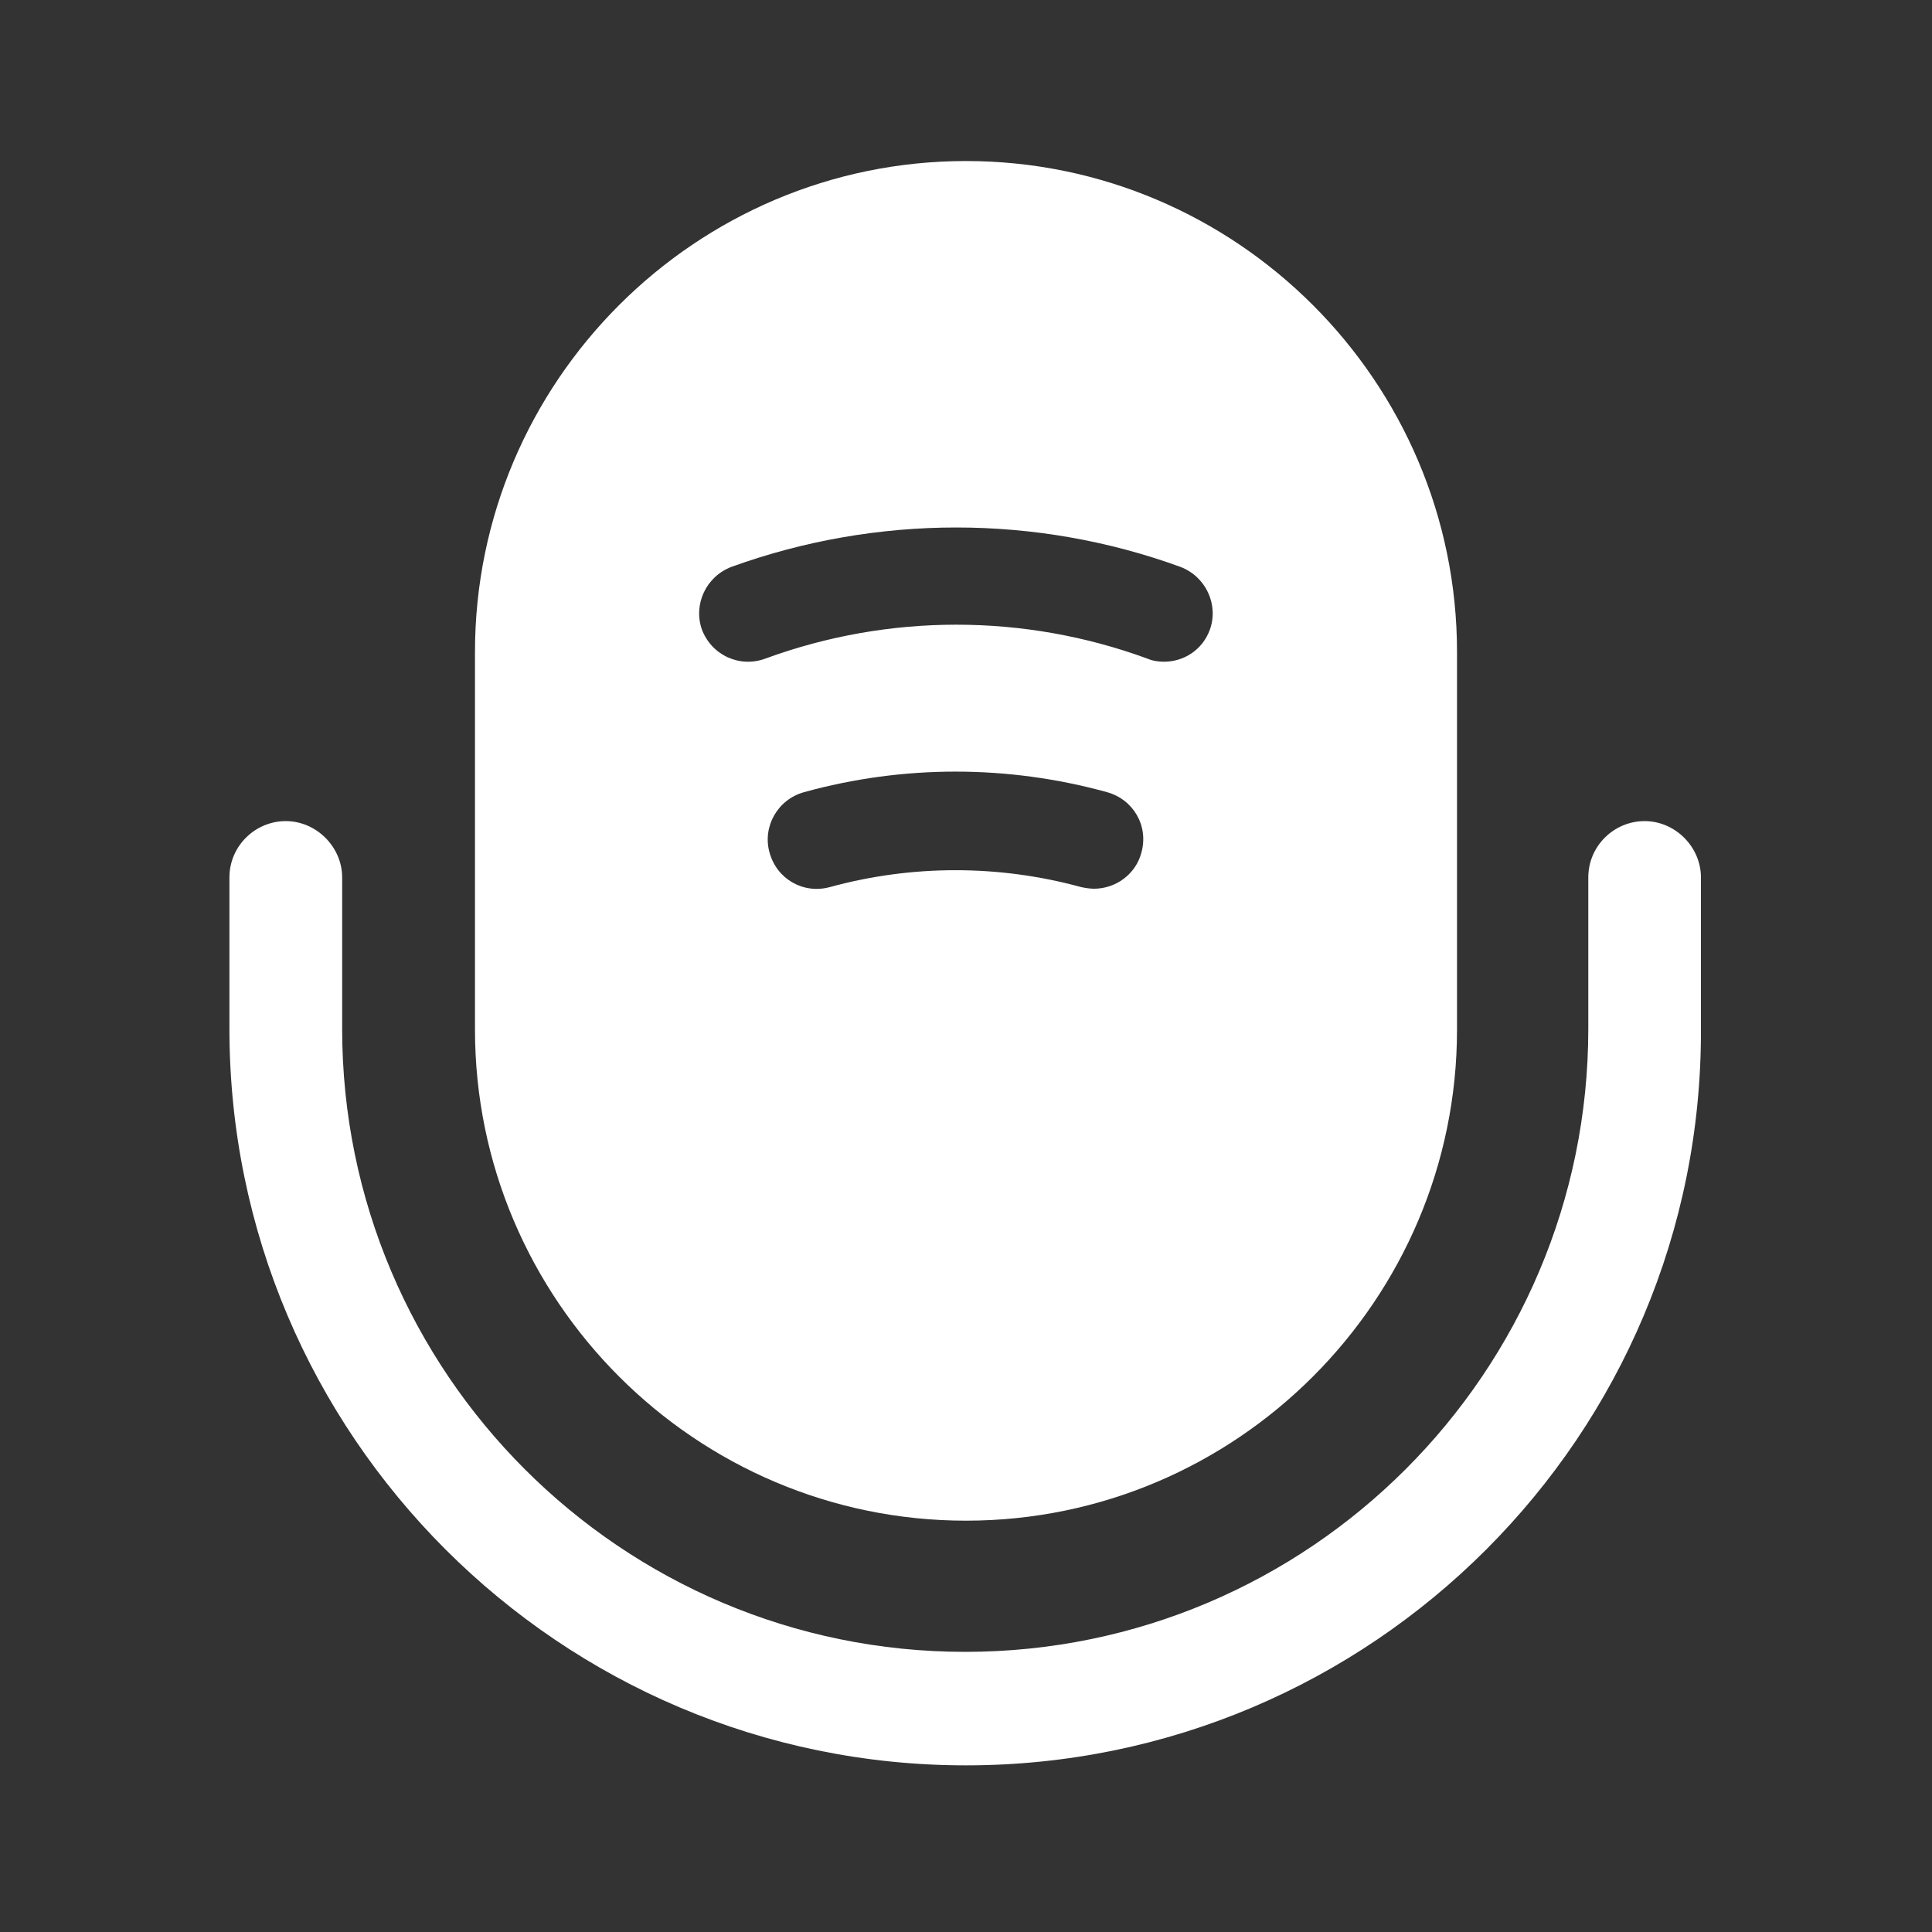 <?xml version="1.0" encoding="UTF-8"?> <svg xmlns="http://www.w3.org/2000/svg" width="20" height="20" viewBox="0 0 20 20" fill="none"><rect x="0" y="0" width="20" height="20" fill="#333333" stroke="none"/><path d="M10 18.275C5.8 18.275 2.375 14.858 2.375 10.65V9.083C2.375 8.758 2.642 8.5 2.958 8.5C3.275 8.5 3.542 8.767 3.542 9.083V10.65C3.542 14.208 6.433 17.1 9.992 17.1C13.55 17.1 16.442 14.208 16.442 10.65V9.083C16.442 8.758 16.708 8.5 17.025 8.5C17.342 8.5 17.608 8.767 17.608 9.083V10.65C17.625 14.858 14.2 18.275 10 18.275Z" fill="white"></path><path d="M10 1.667C7.2 1.667 4.917 3.95 4.917 6.75V10.658C4.917 13.458 7.2 15.742 10 15.742C12.8 15.742 15.083 13.458 15.083 10.658V6.75C15.083 3.95 12.8 1.667 10 1.667ZM11.816 8.825C11.758 9.05 11.55 9.2 11.325 9.2C11.283 9.2 11.233 9.192 11.191 9.183C10.341 8.95 9.441 8.95 8.591 9.183C8.316 9.258 8.041 9.1 7.966 8.825C7.891 8.558 8.05 8.275 8.325 8.2C9.35 7.917 10.433 7.917 11.458 8.2C11.733 8.275 11.892 8.55 11.816 8.825ZM12.525 6.517C12.45 6.725 12.258 6.85 12.05 6.85C11.992 6.85 11.933 6.842 11.875 6.817C10.6 6.35 9.2 6.35 7.925 6.817C7.658 6.917 7.367 6.783 7.266 6.517C7.175 6.258 7.308 5.967 7.575 5.867C9.075 5.325 10.725 5.325 12.216 5.867C12.483 5.967 12.617 6.258 12.525 6.517Z" fill="white"></path></svg> 